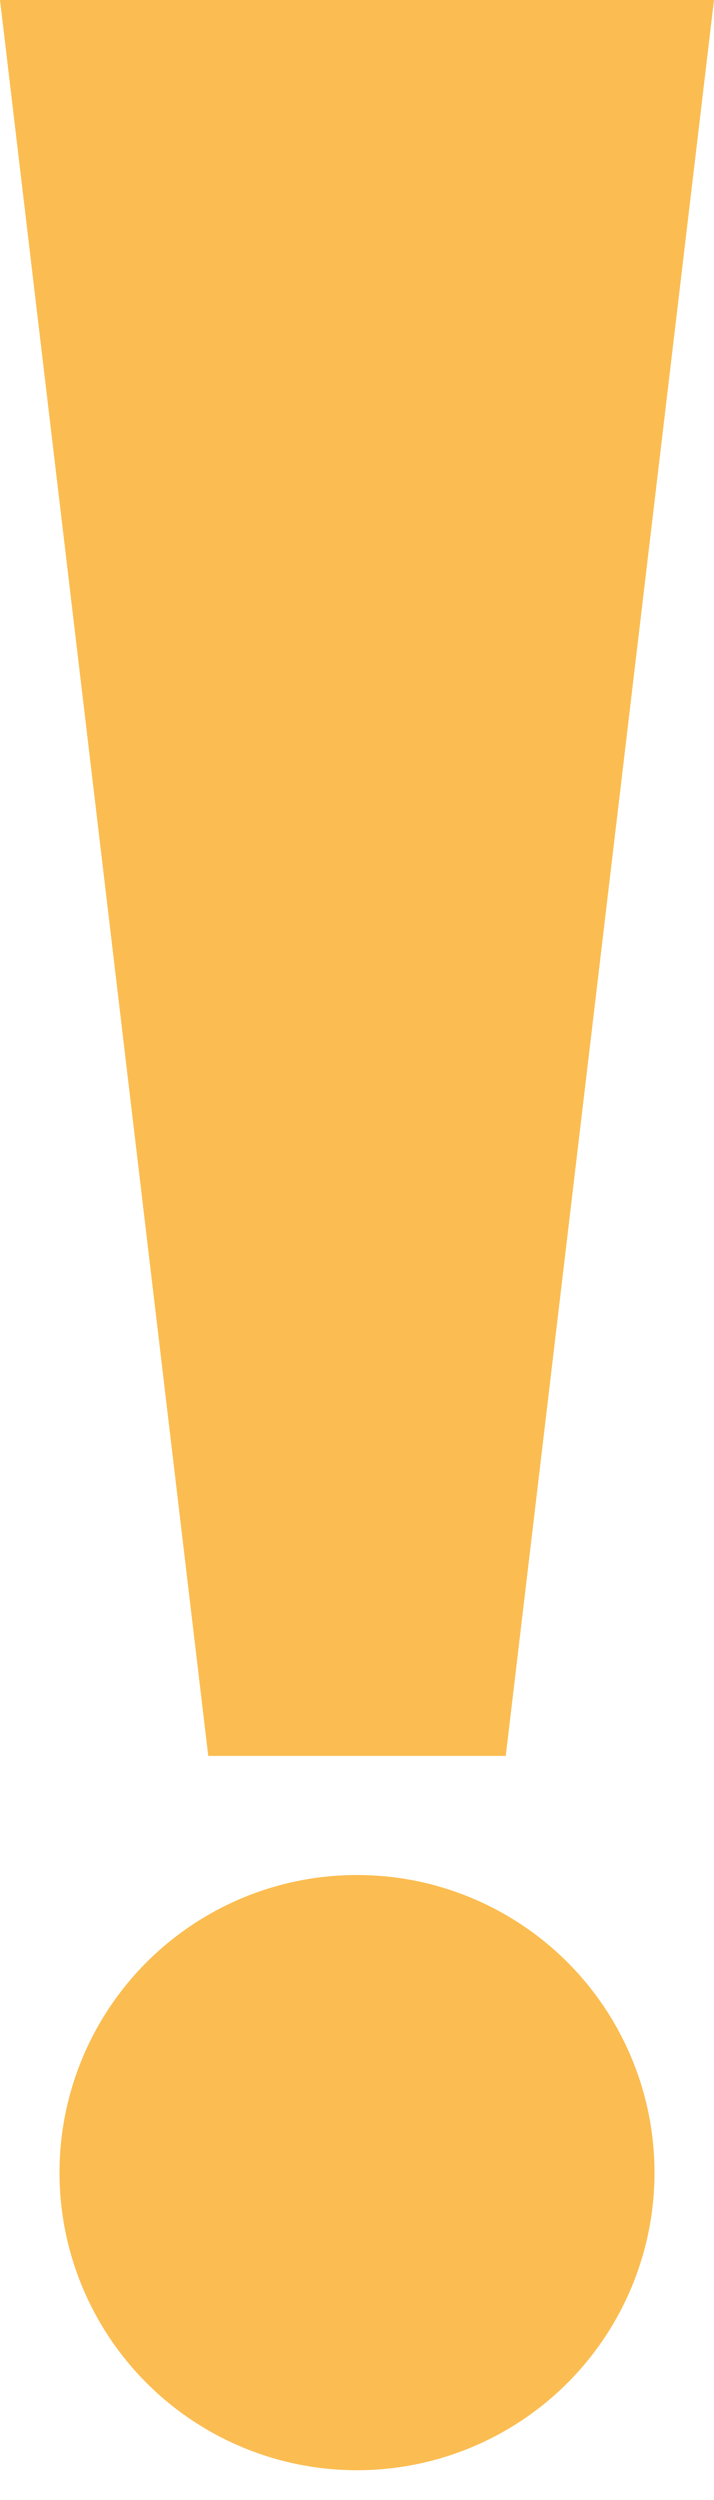 <?xml version="1.0" encoding="UTF-8"?> <svg xmlns="http://www.w3.org/2000/svg" width="12" height="42" viewBox="0 0 12 42" fill="none"> <circle cx="6" cy="36.5" r="5" fill="#FBBD51"></circle> <path d="M8.5 29.5H3.5L0 0H12L8.5 29.5Z" fill="#FBBD51"></path> </svg> 